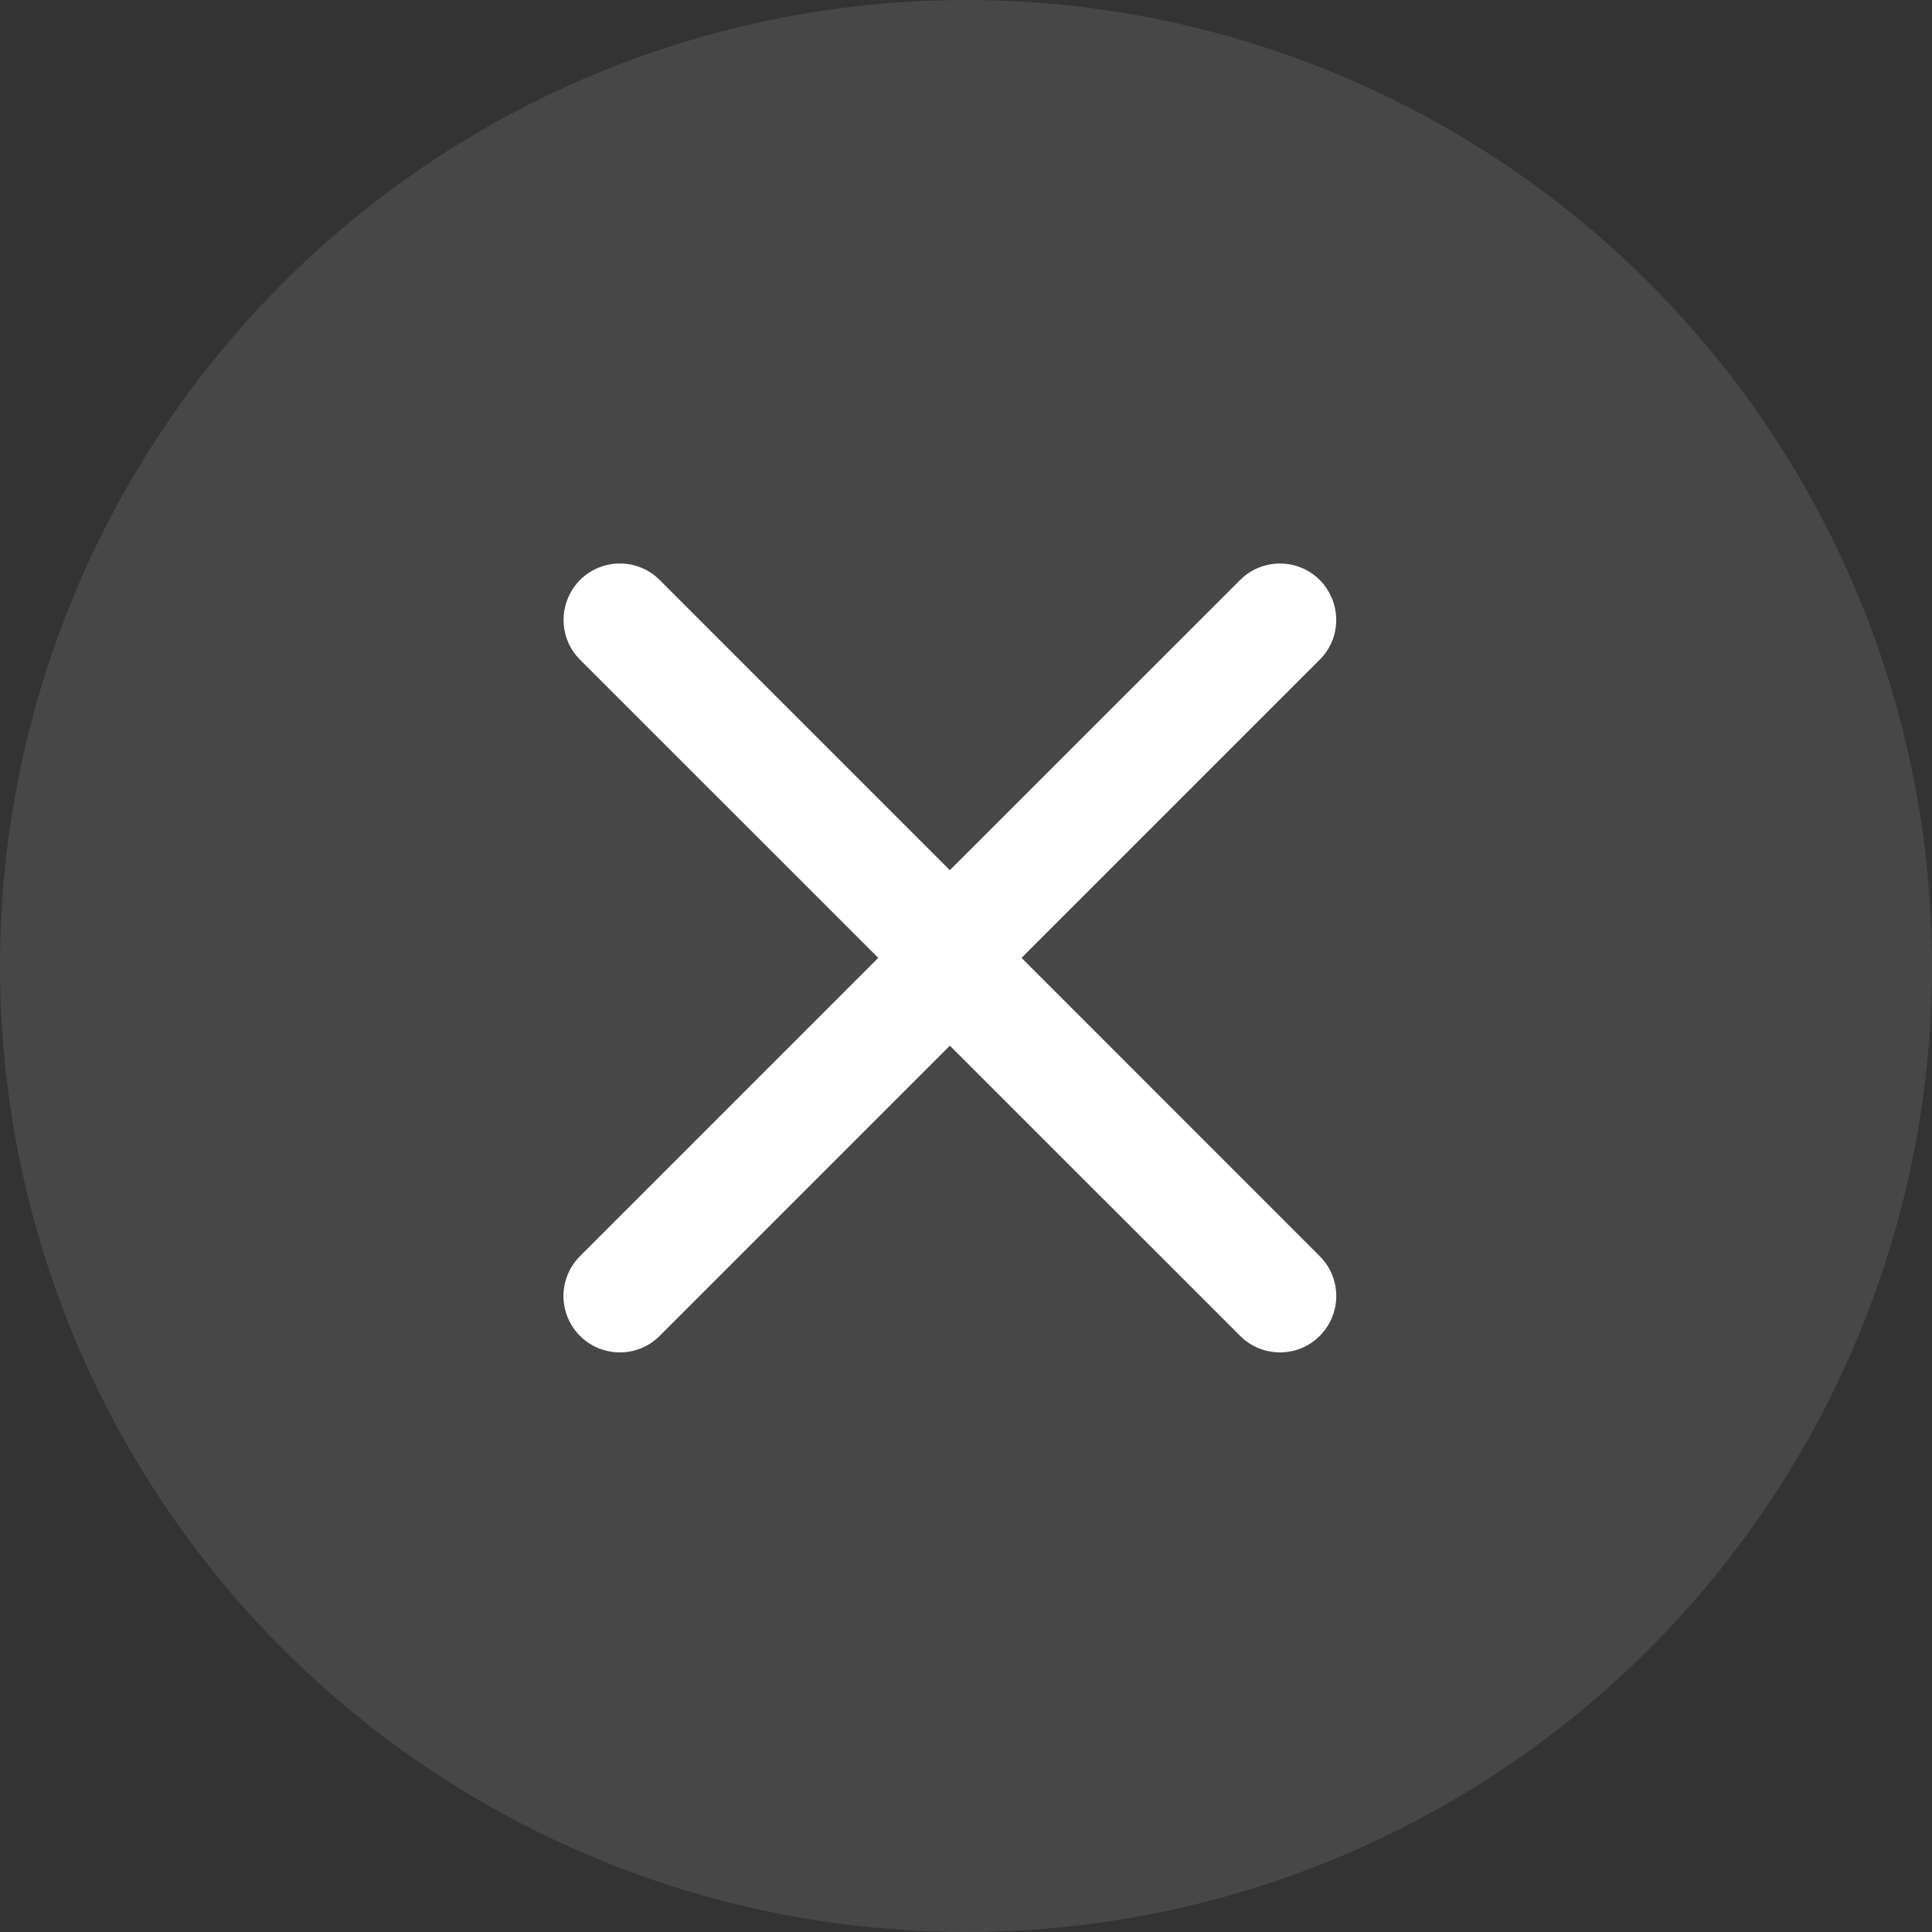 <svg width="20" height="20" viewBox="0 0 20 20" fill="none" xmlns="http://www.w3.org/2000/svg">
<rect x="0" y="0" width="20" height="20" fill="#333333" stroke="none"/>
<circle cx="10" cy="10" r="10" fill="white" fill-opacity="0.1"/>
<path fill-rule="evenodd" clip-rule="evenodd" d="M5.935 6.088L5.967 6.045L6.004 6.004C6.216 5.792 6.554 5.776 6.785 5.964L6.829 6.004L9.833 9.008L12.838 6.004L12.882 5.964C13.113 5.776 13.45 5.792 13.662 6.004L13.7 6.045L13.731 6.088C13.888 6.319 13.862 6.63 13.662 6.829L10.575 9.916L13.662 13.004C13.89 13.232 13.89 13.601 13.662 13.829C13.435 14.057 13.065 14.057 12.838 13.829L9.833 10.825L6.829 13.829C6.601 14.057 6.232 14.057 6.004 13.829C5.776 13.601 5.776 13.232 6.004 13.004L9.092 9.916L6.004 6.829C5.805 6.63 5.779 6.319 5.935 6.088Z" fill="white"/>
</svg>
